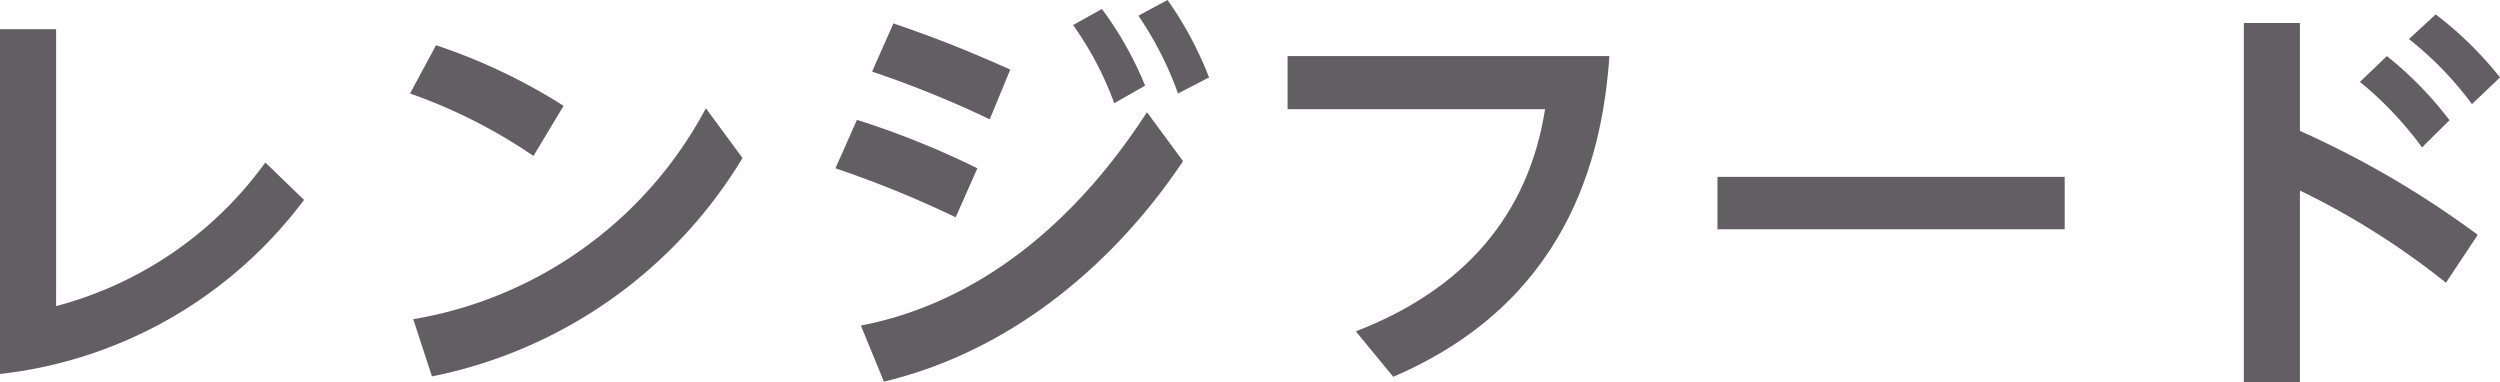 <svg xmlns="http://www.w3.org/2000/svg" viewBox="0 0 133.7 20.44"><defs><style>.cls-1{fill:#625e63;}</style></defs><g id="レイヤー_2" data-name="レイヤー 2"><g id="レイヤー_1-2" data-name="レイヤー 1"><path class="cls-1" d="M3,1.56V16.37A20.13,20.13,0,0,0,14.19,8.69l2.07,2A23.57,23.57,0,0,1,0,20V1.56Z"/><path class="cls-1" d="M28.53,8.34A28.31,28.31,0,0,0,21.93,5l1.39-2.58a30.87,30.87,0,0,1,6.82,3.24Zm11.18.11A25.17,25.17,0,0,1,23.1,20.13l-1-3.06A21.82,21.82,0,0,0,37.75,5.79Z"/><path class="cls-1" d="M51.11,11.62A57.37,57.37,0,0,0,44.68,9l1.15-2.59A46,46,0,0,1,52.27,9Zm12.16-3c-3.82,5.69-9.35,10.2-16,11.79l-1.23-3C49.87,16.68,56,14.24,61.34,6ZM52.93,6.38a55.71,55.71,0,0,0-6.29-2.55l1.14-2.58c2.31.8,3.77,1.37,6.25,2.47Zm6-5.9a18.7,18.7,0,0,1,2.31,4.1l-1.65.94a17.63,17.63,0,0,0-2.2-4.18ZM62.44,0a19.21,19.21,0,0,1,2.22,4.14L63,5A18.16,18.16,0,0,0,60.88.84Z"/><path class="cls-1" d="M86.07,3c-.38,5.59-2.36,13.21-11.56,17.15l-2-2.43c5.7-2.2,9.22-6.13,10.12-11.88H68.86V3Z"/><path class="cls-1" d="M110.42,9.46v2.8H91.85V9.46Z"/><path class="cls-1" d="M130.81,15.12A41.27,41.27,0,0,0,123,10.19V20.44h-3V1.23h3V7a50.64,50.64,0,0,1,9.51,5.56ZM127.65,3A19.24,19.24,0,0,1,131,6.43l-1.47,1.45a19.11,19.11,0,0,0-3.32-3.5ZM130.26.77a19.32,19.32,0,0,1,3.44,3.37l-1.5,1.43a18,18,0,0,0-3.37-3.48Z"/></g></g></svg>